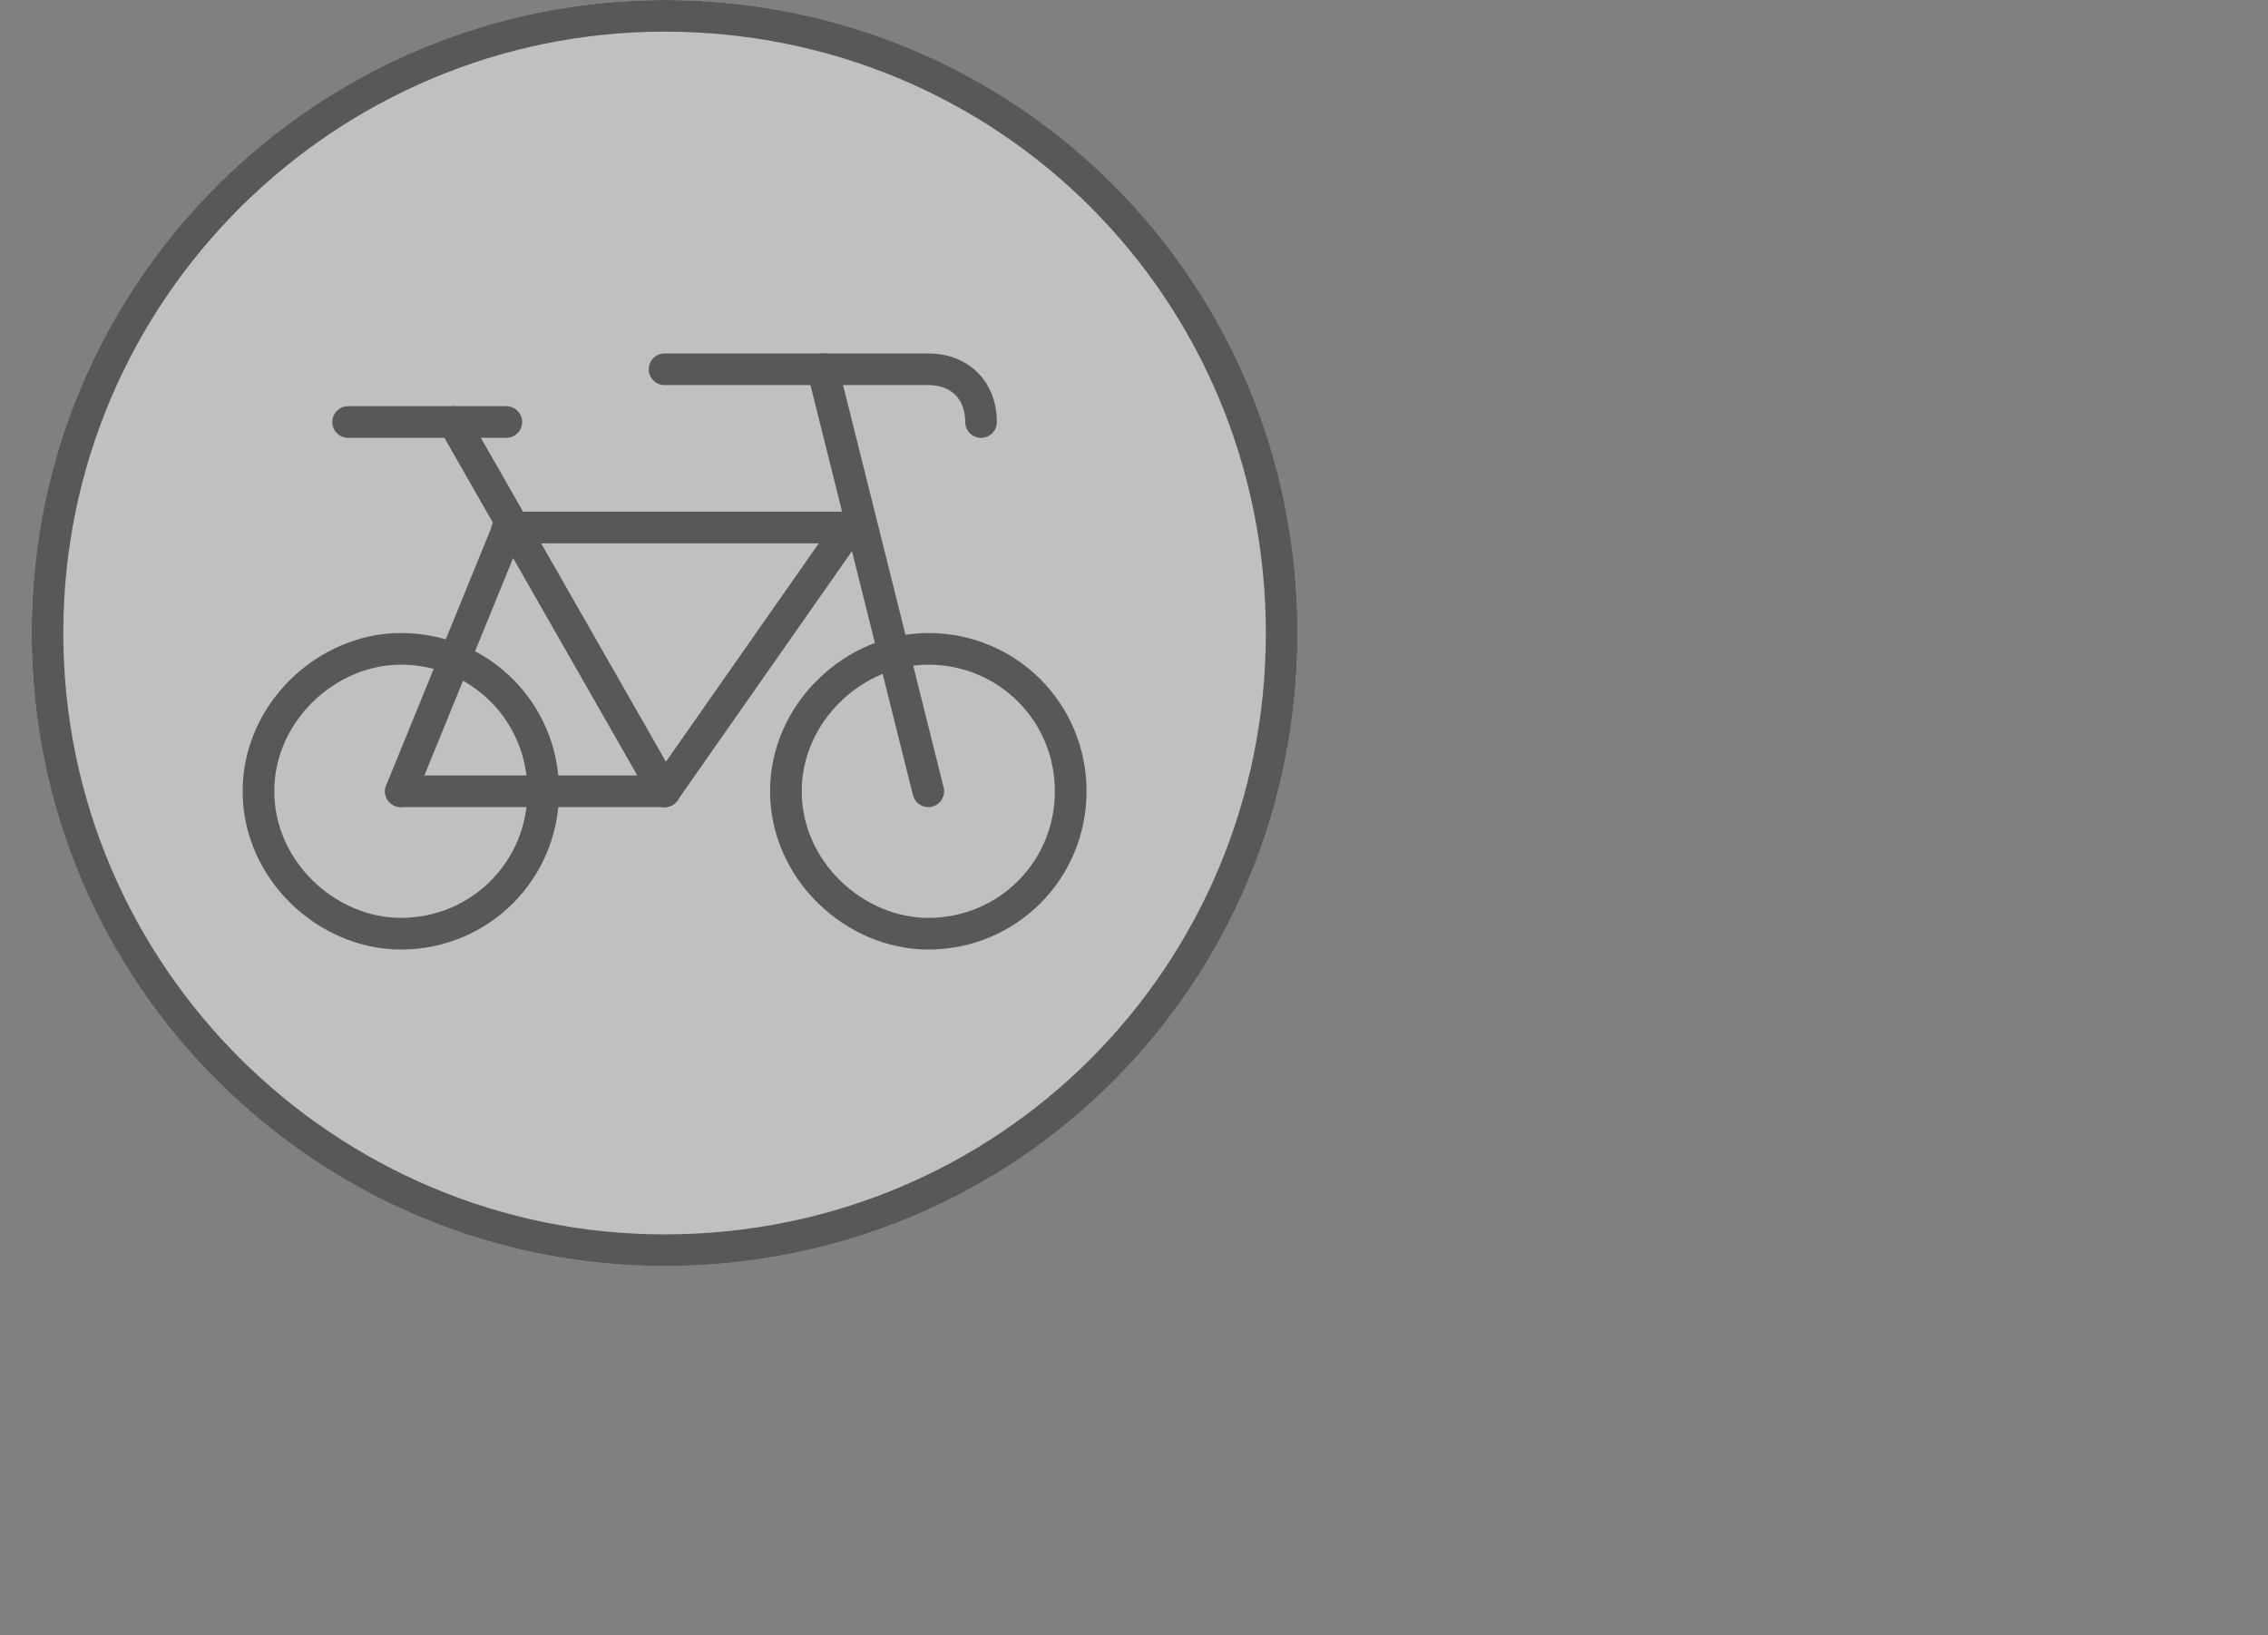<svg version="1.2" xmlns="http://www.w3.org/2000/svg" viewBox="0 0 43 31" width="43" height="31">
	<rect x="0" y="0" width="43" height="31" fill="#808080" stroke="none"/>
	<style>
		.s0 { opacity: .5;fill: #ffffff }
		.s1 { fill: none;stroke: #585858;stroke-width: .6 }
		.s2 { fill: none;stroke: #585858;stroke-linecap: round;stroke-width: .6 }
	</style>
	<g id="Layer">
		<path id="Layer" class="s0" d="m0.6 12c0-6.6 5.4-12 12-12 6.7 0 12 5.4 12 12 0 6.6-5.3 12-12 12-6.6 0-12-5.4-12-12z"/>
		<path id="Layer" class="s1" d="m0.9 12c0-6.5 5.3-11.7 11.7-11.7 6.5 0 11.7 5.2 11.7 11.7 0 6.5-5.2 11.7-11.7 11.7-6.4 0-11.7-5.2-11.7-11.7z"/>
		<path id="Layer" fill-rule="evenodd" class="s1" d="m4.9 15c0-1.5 1.3-2.7 2.7-2.7 1.5 0 2.7 1.2 2.7 2.7 0 1.5-1.2 2.7-2.7 2.7-1.4 0-2.7-1.2-2.7-2.7z"/>
		<path id="Layer" fill-rule="evenodd" class="s1" d="m14.9 15c0-1.5 1.3-2.7 2.7-2.7 1.5 0 2.7 1.2 2.7 2.7 0 1.5-1.2 2.7-2.7 2.7-1.4 0-2.7-1.2-2.7-2.7z"/>
		<path id="Layer" class="s2" d="m7.6 15l2-4.9q0-0.1 0.1-0.1h6.4"/>
		<path id="Layer" class="s2" d="m15.6 7l2 8"/>
		<path id="Layer" class="s2" d="m7.6 15h5"/>
		<path id="Layer" class="s2" d="m12.6 15l-4-7"/>
		<path id="Layer" class="s2" d="m12.6 15l3.5-5"/>
		<path id="Layer" class="s2" d="m6.6 8h3"/>
		<path id="Layer" class="s2" d="m12.6 7h5c0.6 0 1 0.4 1 1"/>
	</g>
</svg>
